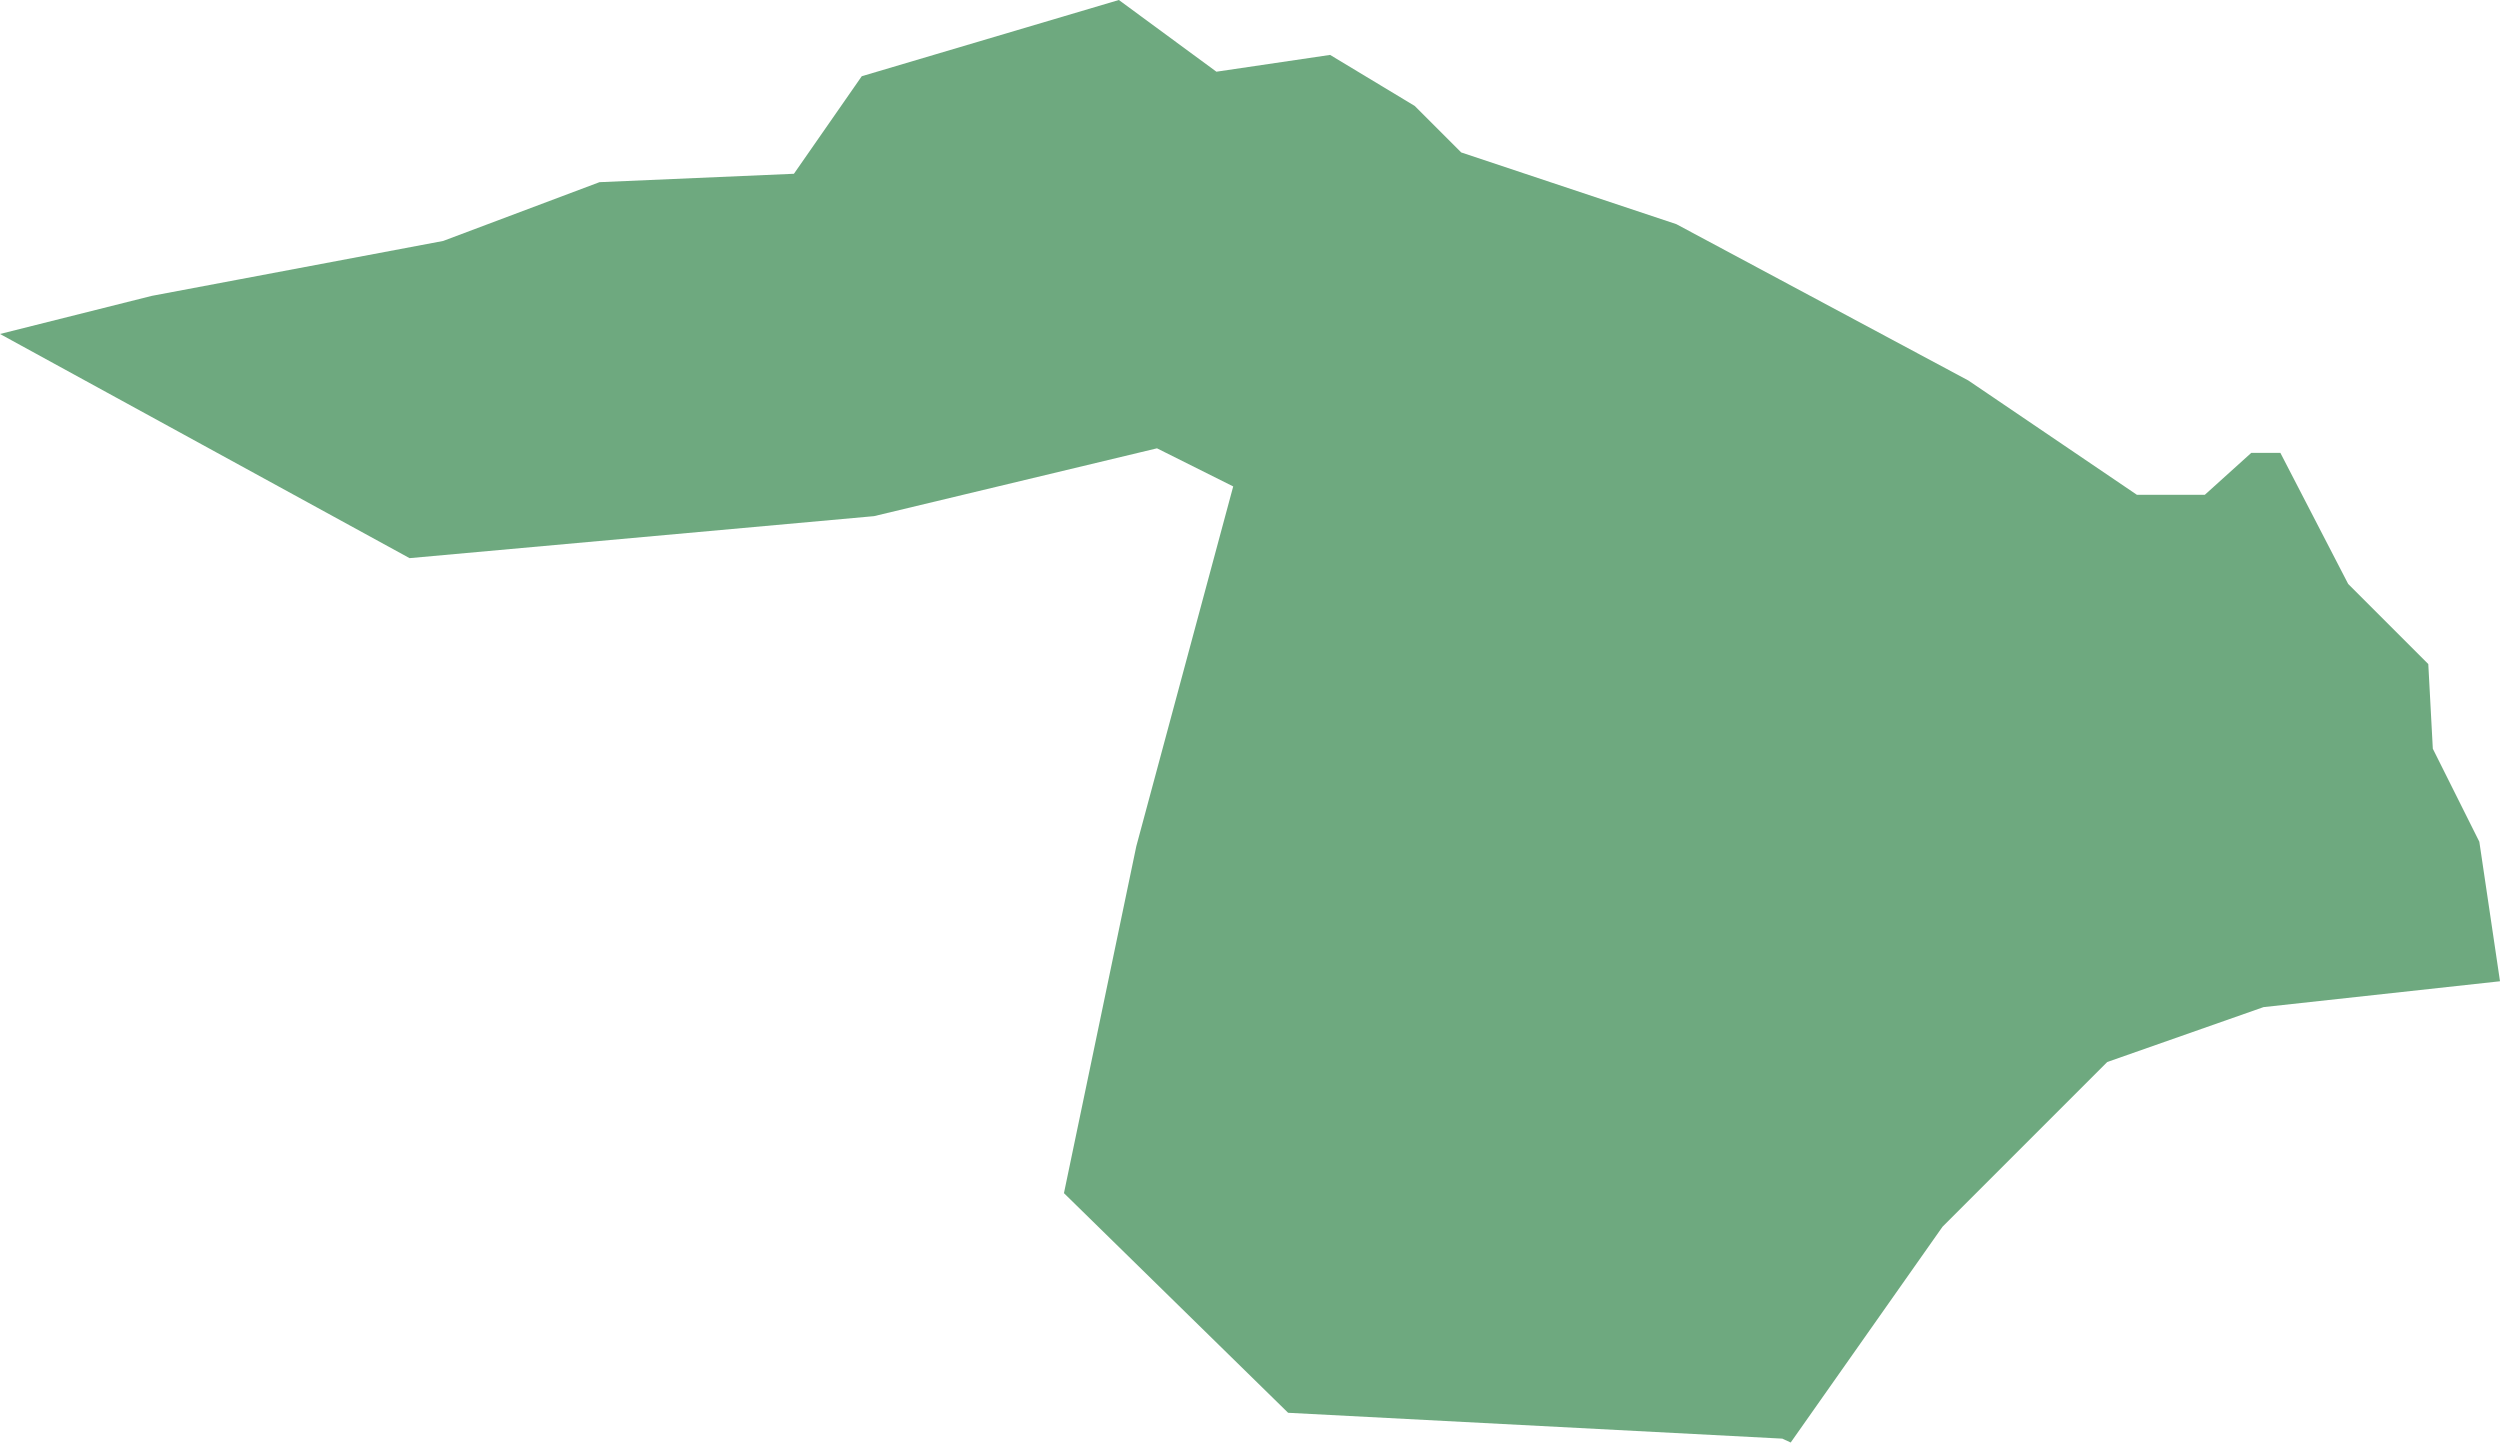 <?xml version="1.0" encoding="UTF-8"?>
<!DOCTYPE svg PUBLIC "-//W3C//DTD SVG 1.1//EN" "http://www.w3.org/Graphics/SVG/1.1/DTD/svg11.dtd">
<!-- Creator: CorelDRAW X8 -->
<svg xmlns="http://www.w3.org/2000/svg" xml:space="preserve" width="100%" height="100%" version="1.1" shape-rendering="geometricPrecision" text-rendering="geometricPrecision" image-rendering="optimizeQuality" fill-rule="evenodd" clip-rule="evenodd"
viewBox="0 0 3870 2233"
 xmlns:xlink="http://www.w3.org/1999/xlink">
 <g id="Layer_x0020_1">
  <g id="Layers">
   <g id="India_Districts_selection">
    <polygon fill="#6EA97F" points="1732,0 1883,111 2059,85 2190,164 2262,236 2595,347 3047,589 3308,766 3413,766 3485,701 3530,701 3635,904 3759,1028 3766,1159 3838,1303 3870,1519 3504,1559 3262,1644 3007,1899 2772,2233 2759,2227 1994,2187 1647,1847 1759,1310 1909,753 1791,694 1353,799 634,864 0,517 235,458 373,432 686,373 928,282 1229,269 1334,118 "/>
   </g>
  </g>
 </g>
</svg>
